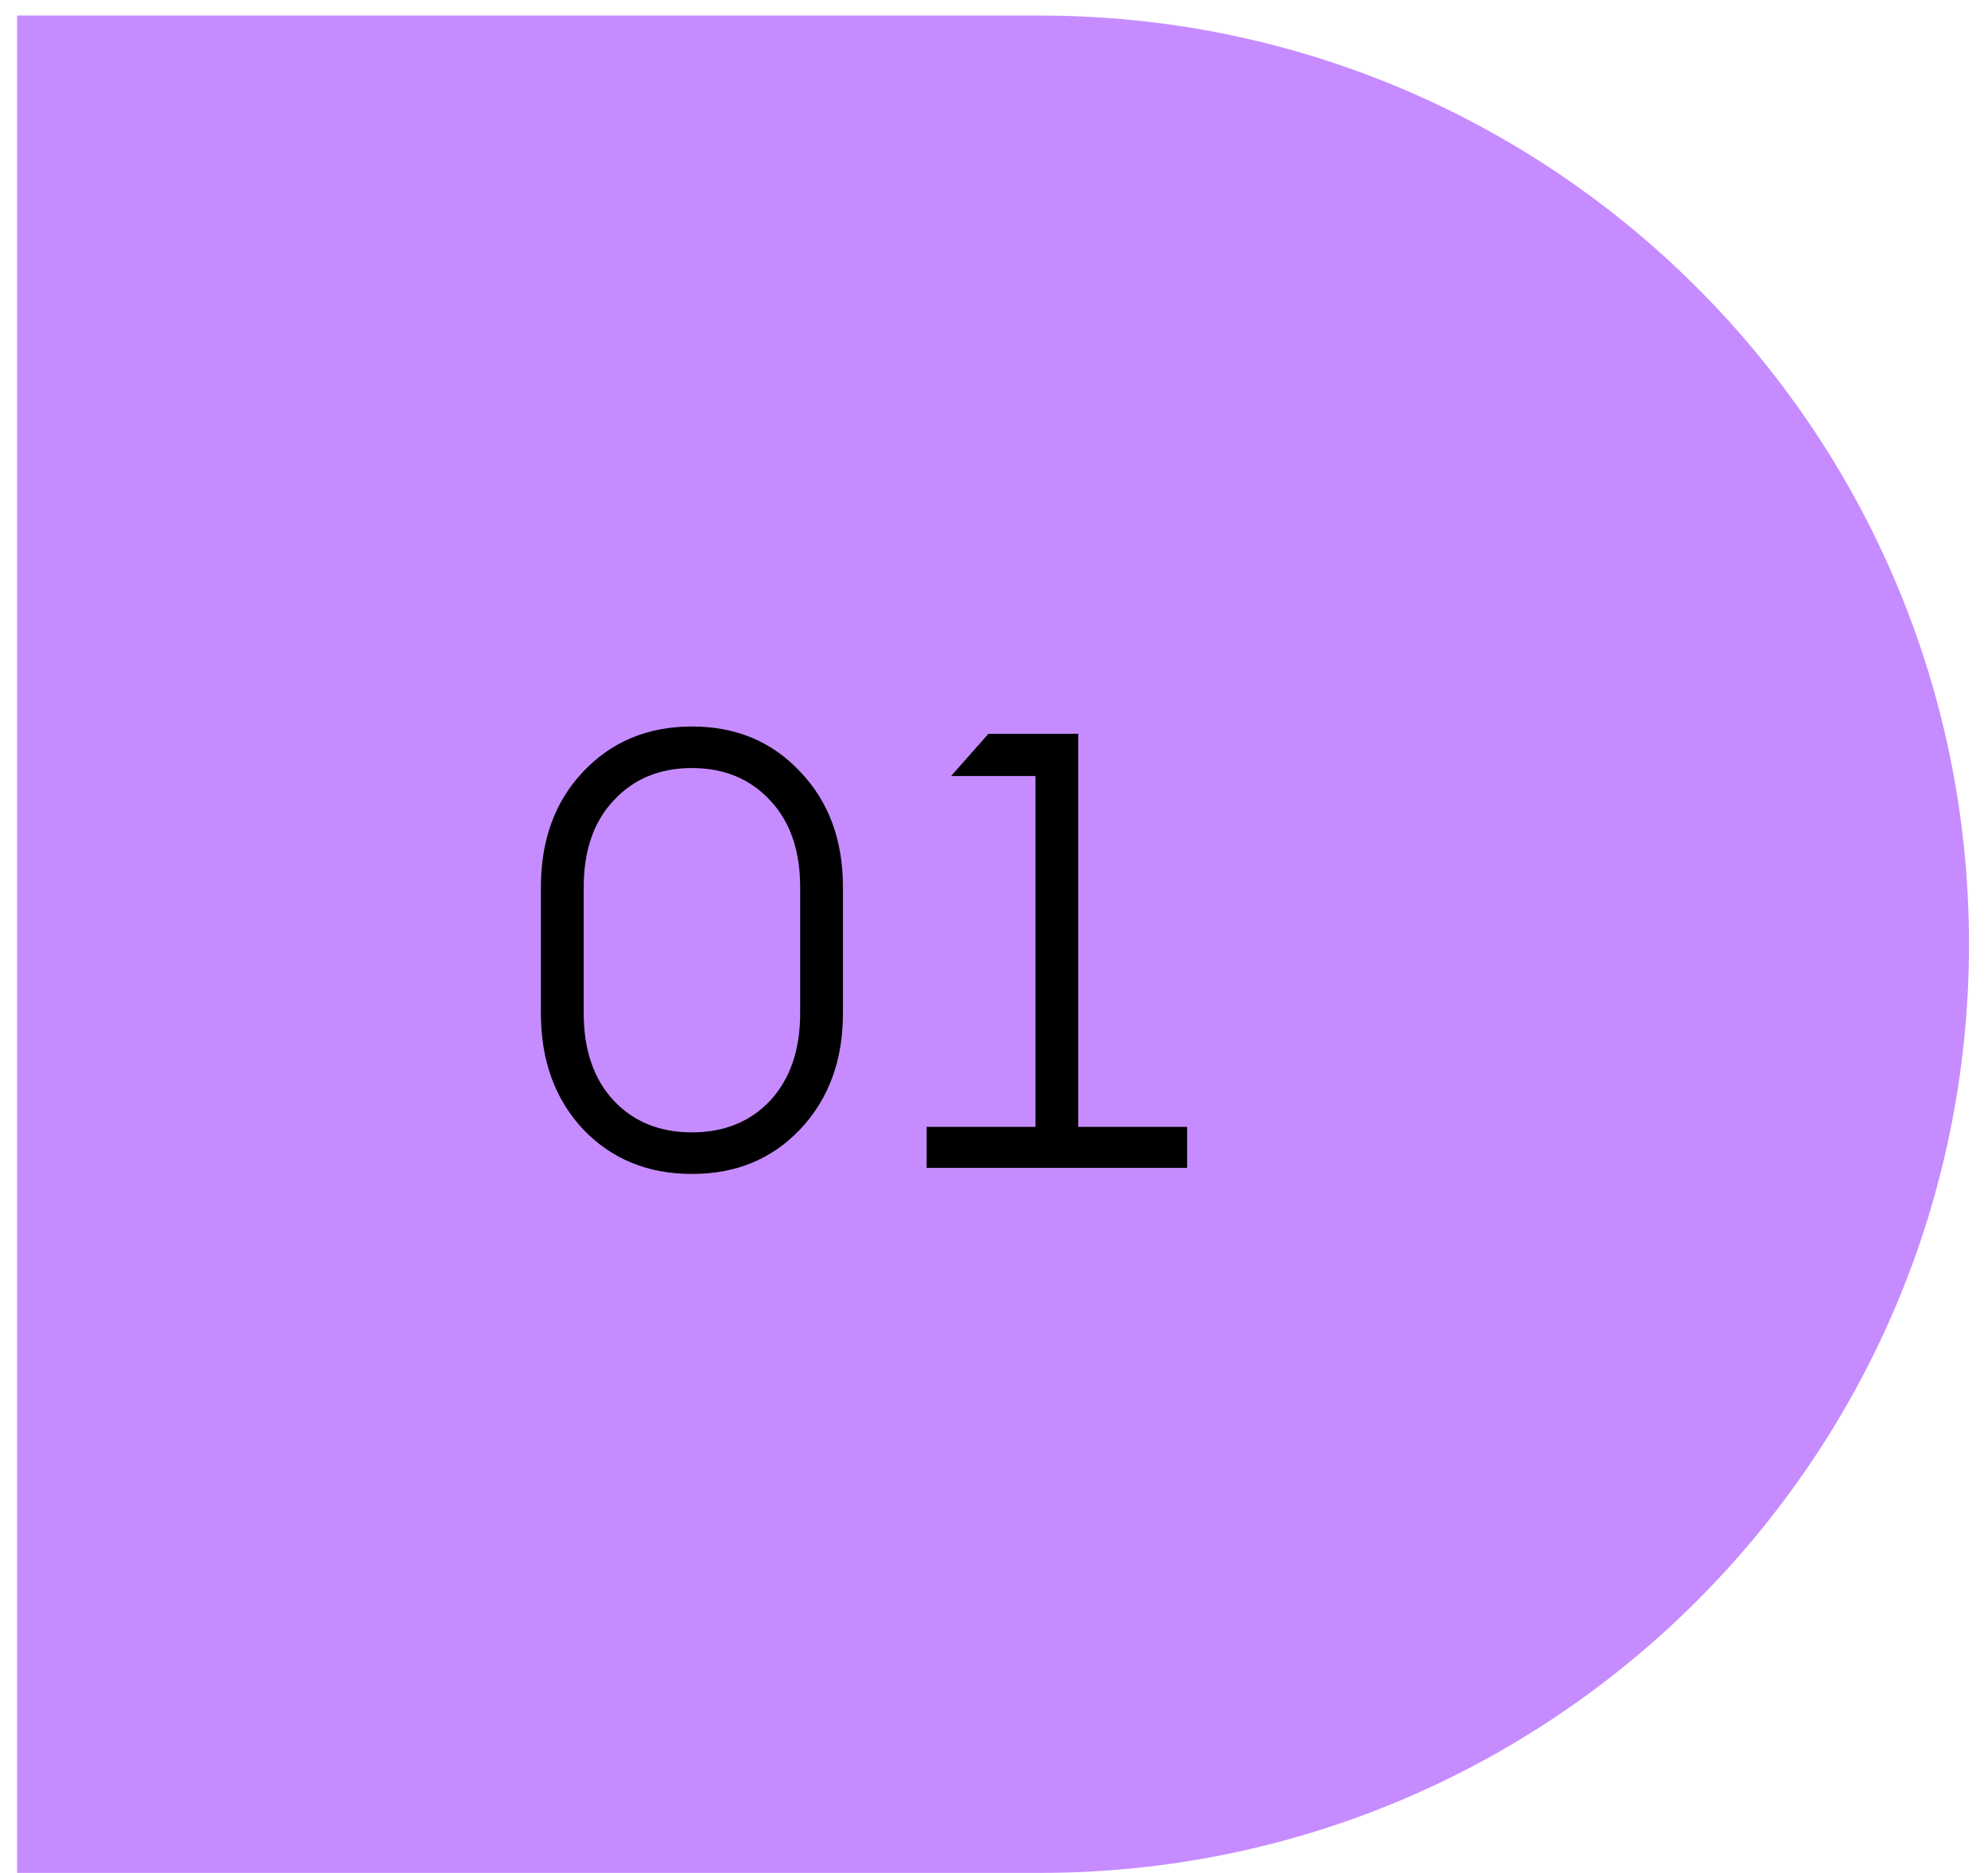 <?xml version="1.0" encoding="UTF-8"?> <svg xmlns="http://www.w3.org/2000/svg" width="52" height="49" viewBox="0 0 52 49" fill="none"><path d="M0.447 49.002L0.447 0.407L27.205 0.407C40.624 0.407 51.503 11.285 51.503 24.704C51.503 38.124 40.624 49.002 27.205 49.002L0.447 49.002Z" fill="#C68CFF"></path><path d="M20.93 29.547C20.194 30.326 19.25 30.715 18.099 30.715C16.947 30.715 15.998 30.326 15.252 29.547C14.516 28.758 14.148 27.745 14.148 26.509V23.214C14.148 21.977 14.516 20.97 15.252 20.191C15.998 19.402 16.947 19.008 18.099 19.008C19.25 19.008 20.194 19.402 20.93 20.191C21.676 20.97 22.049 21.977 22.049 23.214V26.509C22.049 27.745 21.676 28.758 20.93 29.547ZM16.052 28.796C16.574 29.35 17.256 29.627 18.099 29.627C18.941 29.627 19.623 29.35 20.146 28.796C20.668 28.231 20.93 27.468 20.93 26.509V23.214C20.93 22.254 20.668 21.497 20.146 20.943C19.623 20.378 18.941 20.095 18.099 20.095C17.256 20.095 16.574 20.378 16.052 20.943C15.529 21.497 15.268 22.254 15.268 23.214V26.509C15.268 27.468 15.529 28.231 16.052 28.796ZM24.238 30.555V29.483H27.085V20.303H24.878L25.853 19.2H28.204V29.483H31.051V30.555H24.238Z" fill="black"></path></svg> 